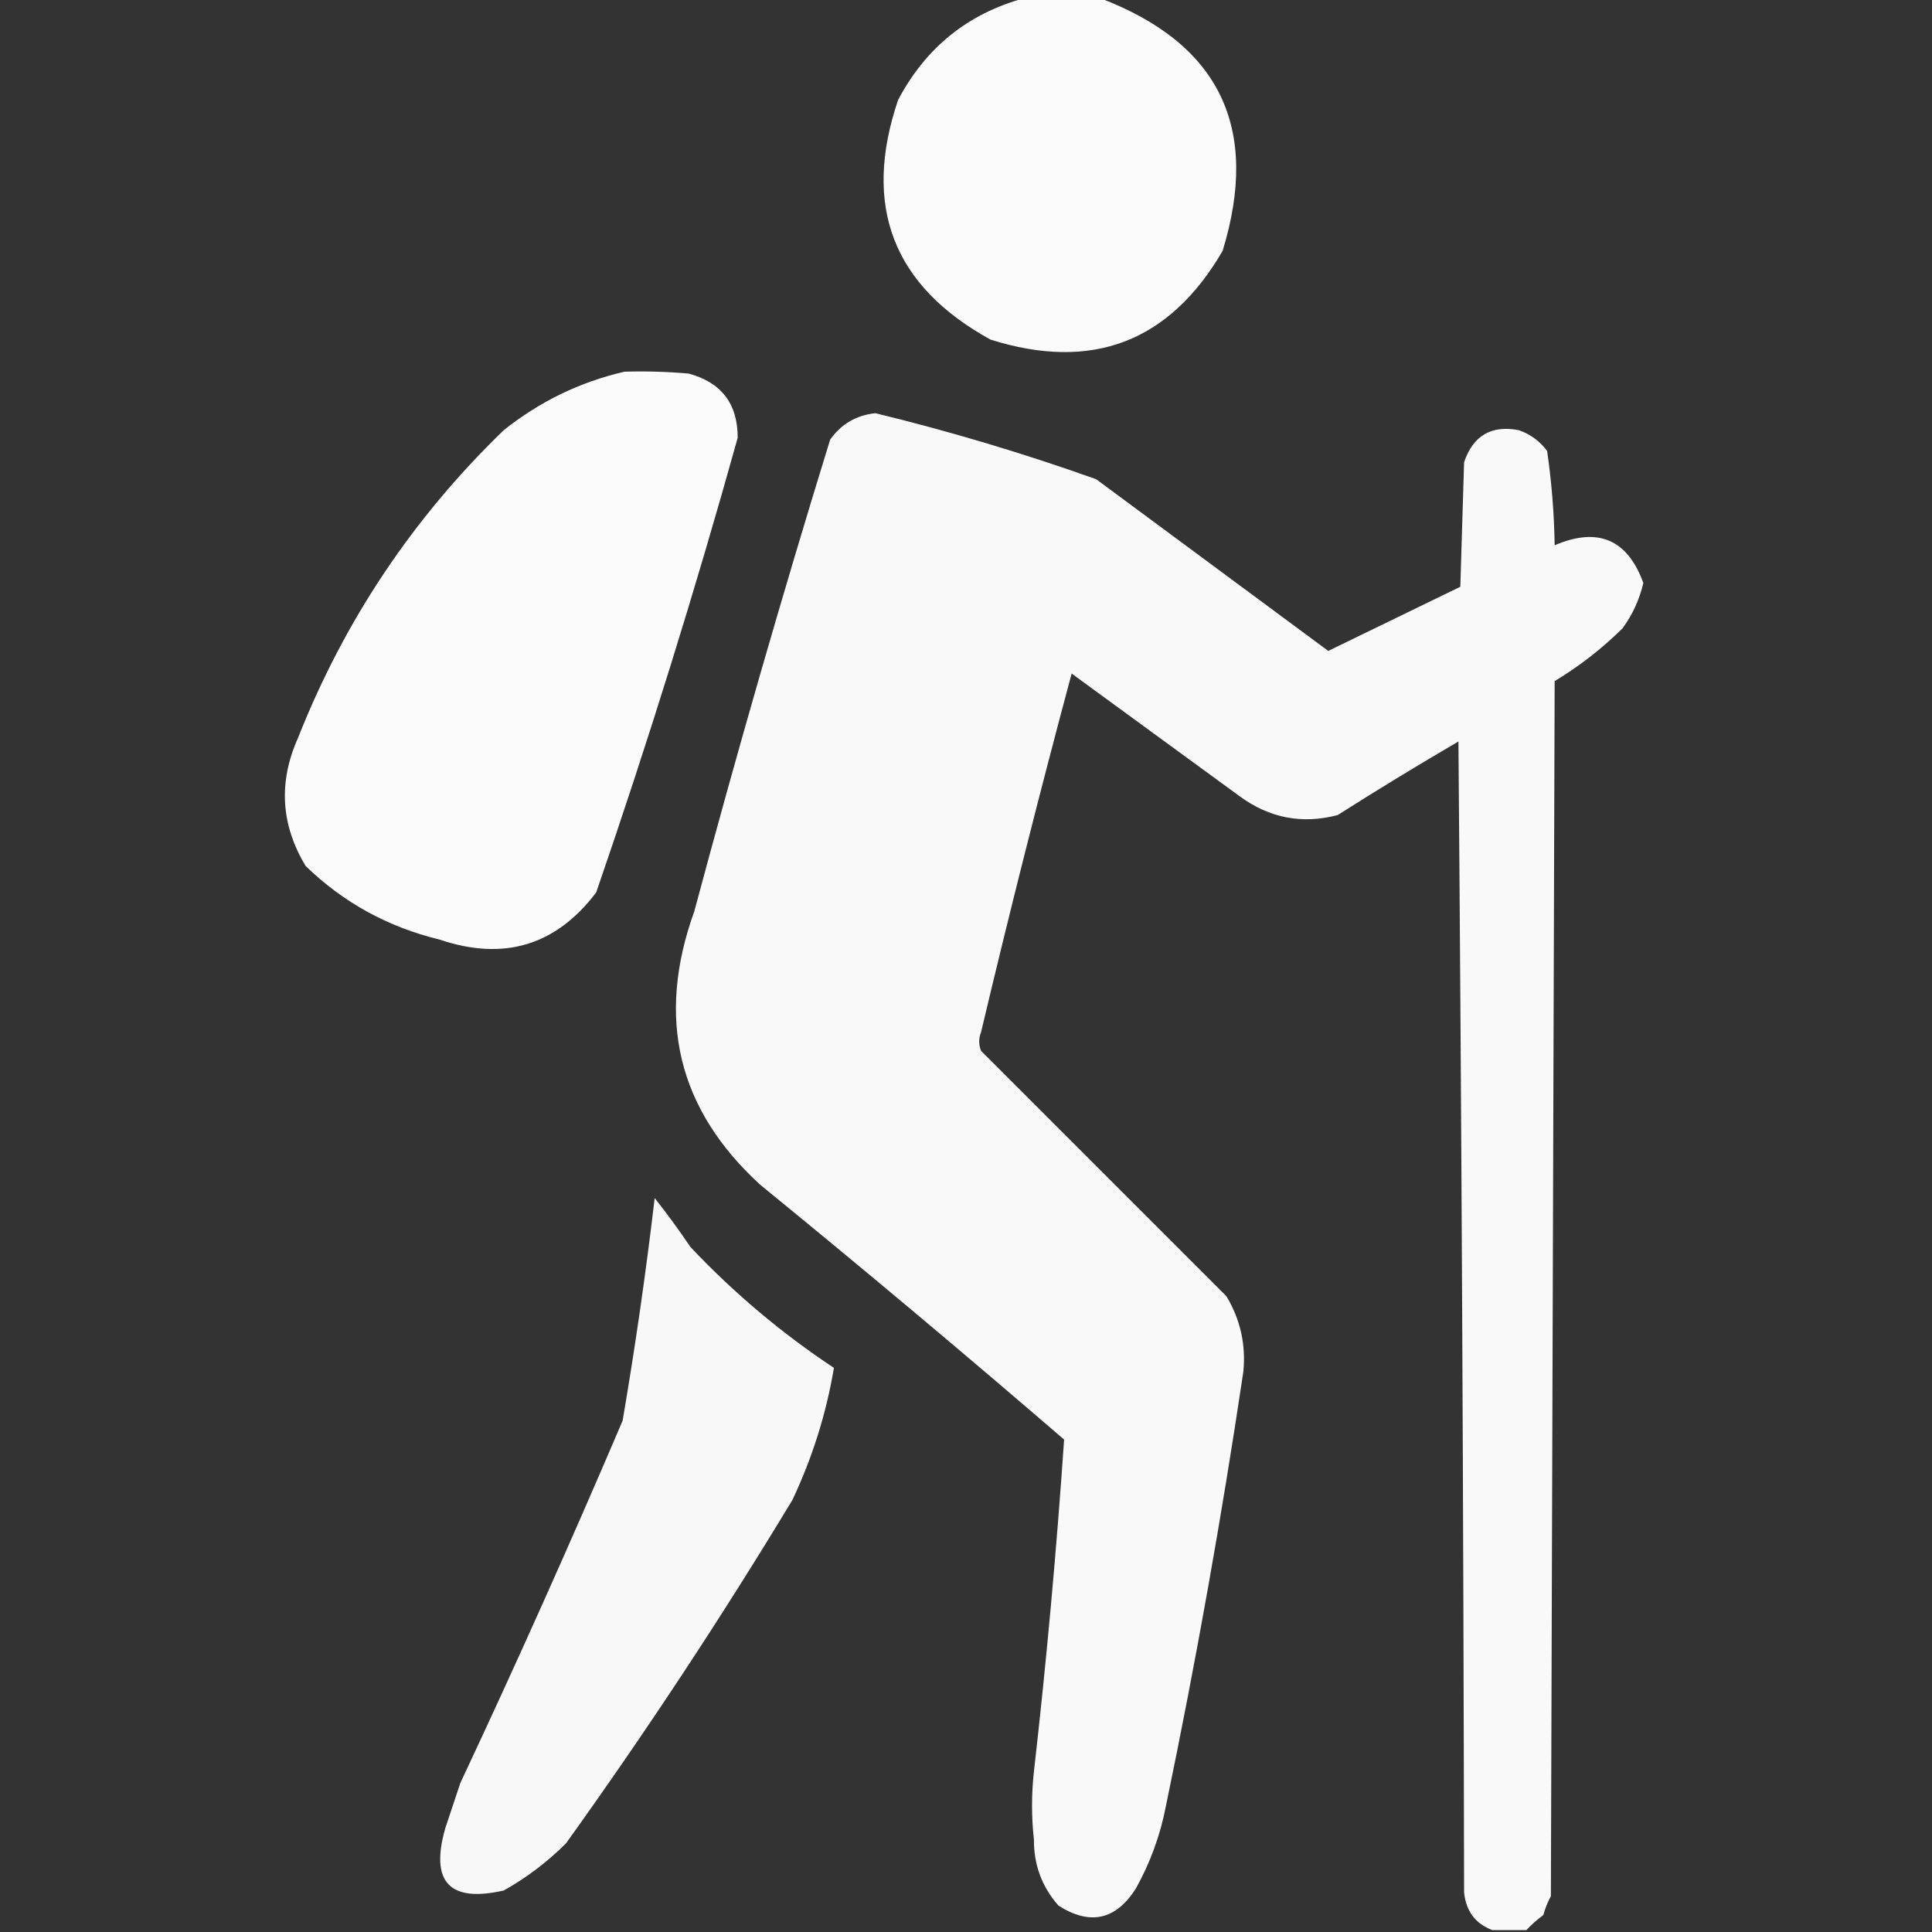 <svg width="512" height="512" viewBox="0 0 512 512" fill="none" xmlns="http://www.w3.org/2000/svg">
<rect x="0" y="0" width="512" height="512" fill="#333333" stroke="none"/>
<g clip-path="url(#clip0_2659_2495)">
<path opacity="0.975" fill-rule="evenodd" clip-rule="evenodd" d="M271.5 -0.5C278.167 -0.5 284.833 -0.5 291.5 -0.5C323.18 11.53 334.013 33.863 324 66.5C309.918 90.644 289.418 98.478 262.5 90C236.647 75.777 228.481 54.611 238 26.5C245.329 12.604 256.496 3.604 271.5 -0.5Z" fill="white"/>
<path opacity="0.978" fill-rule="evenodd" clip-rule="evenodd" d="M165.5 98.5C171.176 98.334 176.843 98.501 182.5 99C191.172 101.344 195.506 107.01 195.5 116C184.217 156.518 171.717 196.684 158 236.5C147.345 250.579 133.511 254.746 116.5 249C102.812 245.677 90.979 239.177 81 229.5C74.402 218.554 73.735 207.221 79 195.5C91.304 164.387 109.47 137.22 133.5 114C143.055 106.388 153.722 101.221 165.5 98.5Z" fill="white"/>
<path opacity="0.969" fill-rule="evenodd" clip-rule="evenodd" d="M404.5 511.5C401.5 511.5 398.5 511.5 395.5 511.5C391.001 509.815 388.501 506.482 388 501.5C387.833 399.832 387.333 298.165 386.5 196.5C375.702 202.801 365.035 209.301 354.5 216C345.072 218.478 336.406 216.812 328.5 211C313.667 200.167 298.833 189.333 284 178.5C275.546 209.983 267.546 241.65 260 273.5C259.333 275.167 259.333 276.833 260 278.5C281.667 300.167 303.333 321.833 325 343.5C328.705 349.653 330.205 356.32 329.5 363.5C323.767 402.003 316.933 440.337 309 478.5C307.521 486.27 304.854 493.604 301 500.5C295.68 508.828 288.847 510.328 280.5 505C276.131 500.051 273.964 494.218 274 487.5C273.333 481.5 273.333 475.5 274 469.5C277.331 440.197 279.997 410.863 282 381.5C255.459 358.624 228.626 336.124 201.5 314C179.622 294.004 173.789 269.838 184 241.5C195.23 199.574 207.23 157.908 220 116.5C222.945 112.361 226.945 110.027 232 109.5C251.829 114.331 271.329 120.164 290.5 127C311 142.167 331.5 157.333 352 172.5C363.667 166.833 375.333 161.167 387 155.5C387.333 144.5 387.667 133.5 388 122.5C390.388 115.438 395.221 112.605 402.5 114C405.562 115.061 408.062 116.894 410 119.5C411.204 127.772 411.871 136.106 412 144.5C423.464 139.593 431.297 142.926 435.5 154.5C434.477 158.879 432.644 162.879 430 166.5C424.543 171.892 418.543 176.558 412 180.5C411.667 287.833 411.333 395.167 411 502.5C410.138 504.087 409.471 505.754 409 507.5C407.333 508.733 405.833 510.067 404.5 511.5Z" fill="white"/>
<path opacity="0.964" fill-rule="evenodd" clip-rule="evenodd" d="M173.5 317.5C176.747 321.609 179.914 325.943 183 330.5C194.495 342.67 207.162 353.337 221 362.5C218.964 374.611 215.298 386.278 210 397.5C191.179 428.646 171.179 458.98 150 488.5C145.068 493.435 139.568 497.601 133.5 501C119.108 504.273 113.941 498.773 118 484.5C119.333 480.5 120.667 476.5 122 472.5C136.915 440.751 151.249 408.751 165 376.5C168.347 356.904 171.18 337.237 173.5 317.5Z" fill="white"/>
</g>
<defs>
<clipPath id="clip0_2659_2495">
<rect width="512" height="512" fill="white"/>
</clipPath>
</defs>
</svg>
